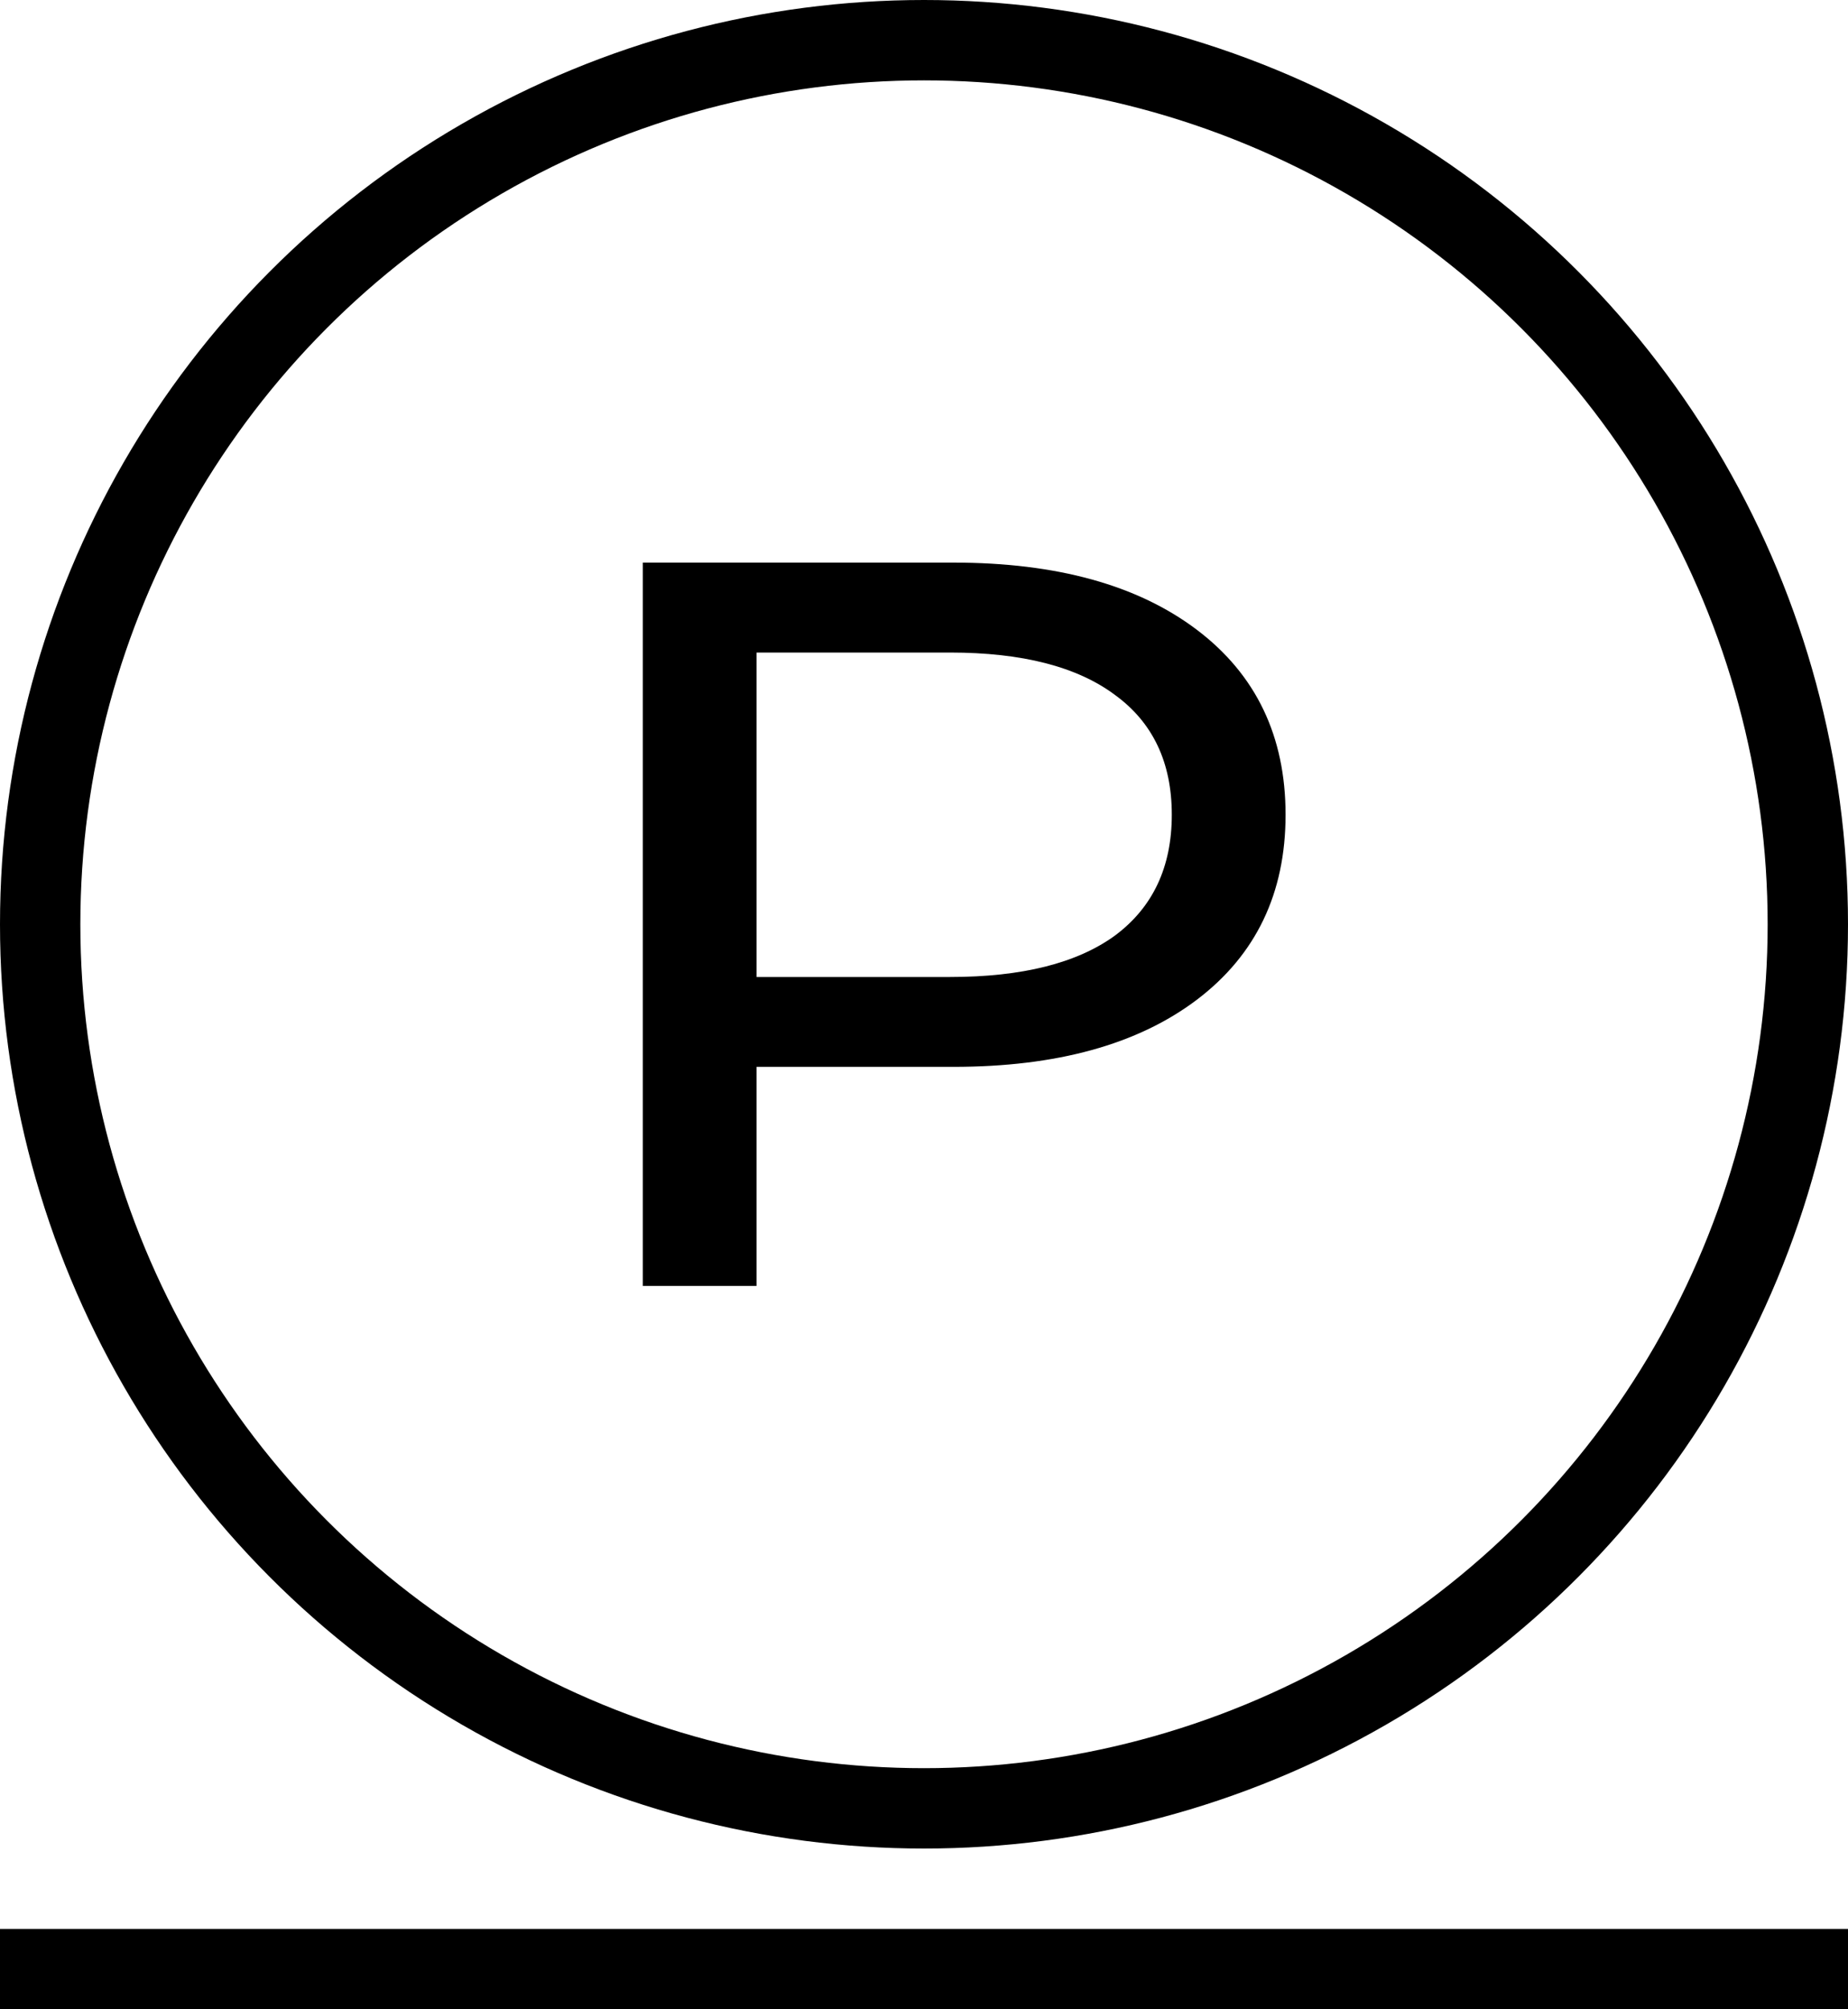 <svg width="23" height="25" viewBox="0 0 23 25" fill="none" xmlns="http://www.w3.org/2000/svg">
<circle cx="11.5" cy="11.5" r="11" stroke="black"/>
<rect y="24" width="23" height="1" fill="black"/>
<path d="M11.866 7C13.149 7 14.159 7.279 14.896 7.836C15.632 8.393 16 9.16 16 10.137C16 11.114 15.632 11.881 14.896 12.439C14.159 12.996 13.149 13.274 11.866 13.274H9.416V16H8V7H11.866ZM11.823 12.156C12.72 12.156 13.404 11.984 13.876 11.641C14.348 11.29 14.584 10.789 14.584 10.137C14.584 9.486 14.348 8.989 13.876 8.646C13.404 8.294 12.72 8.119 11.823 8.119H9.416V12.156H11.823Z" fill="black"/>
</svg>
